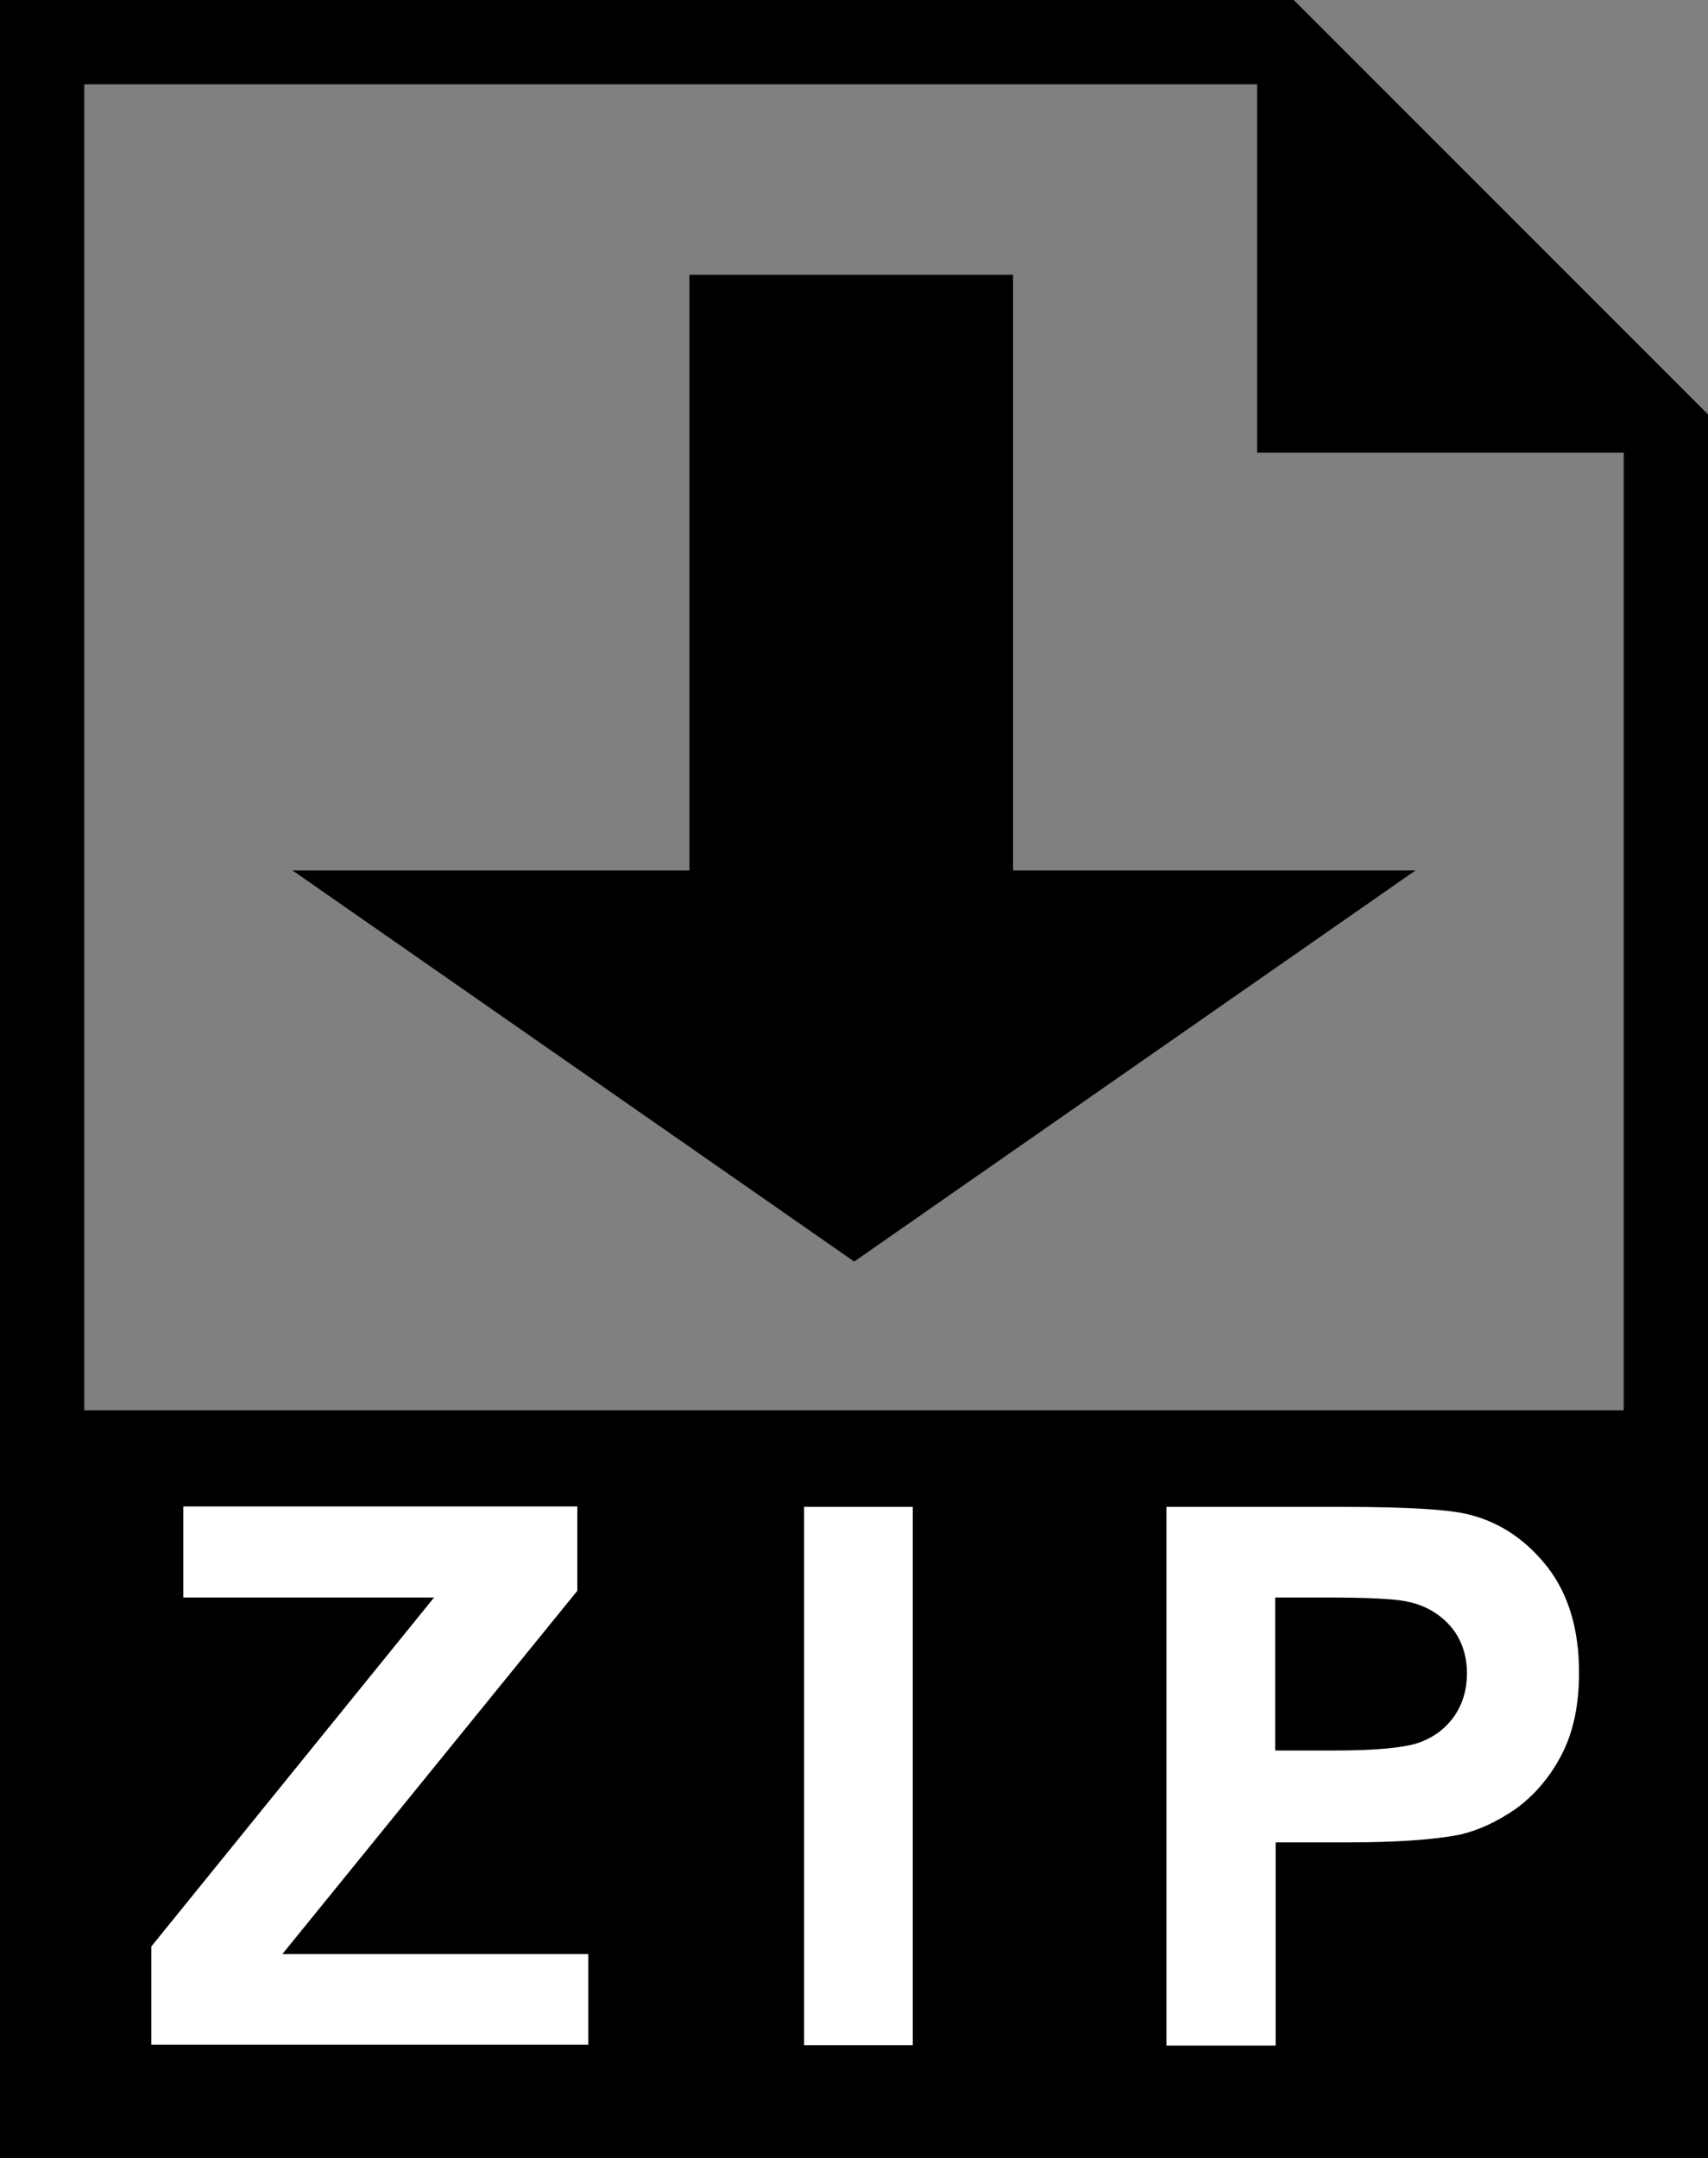 <?xml version="1.0" encoding="utf-8"?>
<!-- Generator: Adobe Illustrator 26.0.3, SVG Export Plug-In . SVG Version: 6.00 Build 0)  -->
<svg version="1.1" xmlns="http://www.w3.org/2000/svg" xmlns:xlink="http://www.w3.org/1999/xlink" x="0px" y="0px"
	 viewBox="0 0 405.3 512" style="enable-background:new 0 0 405.3 512;" xml:space="preserve">
<rect x="0" y="0" width="405.3" height="512" fill="#808080" stroke="none"/>
<style type="text/css">
	.st0{fill:#FFFFFF;}
</style>
<g id="_x32_">
</g>
<g id="レイヤー_1">
	<g>
		<path d="M298.7,20l86.6,86.6V492H20V20H298.7 M307,0H0v512h405.3V98.3L307,0L307,0z"/>
	</g>
	<g>
		<g>
			<rect x="16.6" y="334.6" width="372.2" height="169.6"/>
		</g>
		<g>
			<path class="st0" d="M35.9,485.1v-23.3l67.1-82.8H43.5v-21.6h93.5v20L67,463.6h72.6v21.5H35.9z"/>
			<path class="st0" d="M190.8,485.1V357.5h25.8v127.7H190.8z"/>
			<path class="st0" d="M276.8,485.1V357.5h41.4c15.7,0,25.9,0.6,30.7,1.9c7.3,1.9,13.4,6.1,18.4,12.5c4.9,6.4,7.4,14.7,7.4,24.9
				c0,7.8-1.4,14.4-4.3,19.8c-2.8,5.3-6.5,9.5-10.8,12.6c-4.4,3-8.8,5.1-13.4,6.1c-6.2,1.2-15.1,1.8-26.7,1.8h-16.8v48.2H276.8z
				 M302.6,379.1v36.2h14.1c10.2,0,17-0.7,20.4-2c3.4-1.3,6.1-3.4,8.1-6.3c1.9-2.8,2.9-6.2,2.9-9.9c0-4.6-1.4-8.5-4.1-11.5
				c-2.7-3-6.2-4.9-10.4-5.7c-3.1-0.6-9.3-0.9-18.6-0.9H302.6z"/>
		</g>
	</g>
	<g>
		<polygon points="304.3,101.3 304.3,14.7 390.8,101.3 		"/>
		<path d="M310.3,29.2l66.1,66.1h-66.1V29.2 M298.3,0.3v107.1h107.1L298.3,0.3L298.3,0.3z"/>
	</g>
	<g>
		<rect x="169.6" y="71.2" width="64.8" height="141.1"/>
		<path d="M228.4,77.2v129.1h-52.8V77.2H228.4 M240.4,65.2h-76.8v153.1h76.8V65.2L240.4,65.2z"/>
	</g>
	<g>
		<polygon points="88.5,212.5 316.8,212.5 202.7,292 		"/>
		<path d="M297.7,218.5l-95,66.2l-95-66.2H297.7 M335.9,206.5H69.4l133.3,92.8L335.9,206.5L335.9,206.5z"/>
	</g>
</g>
</svg>
